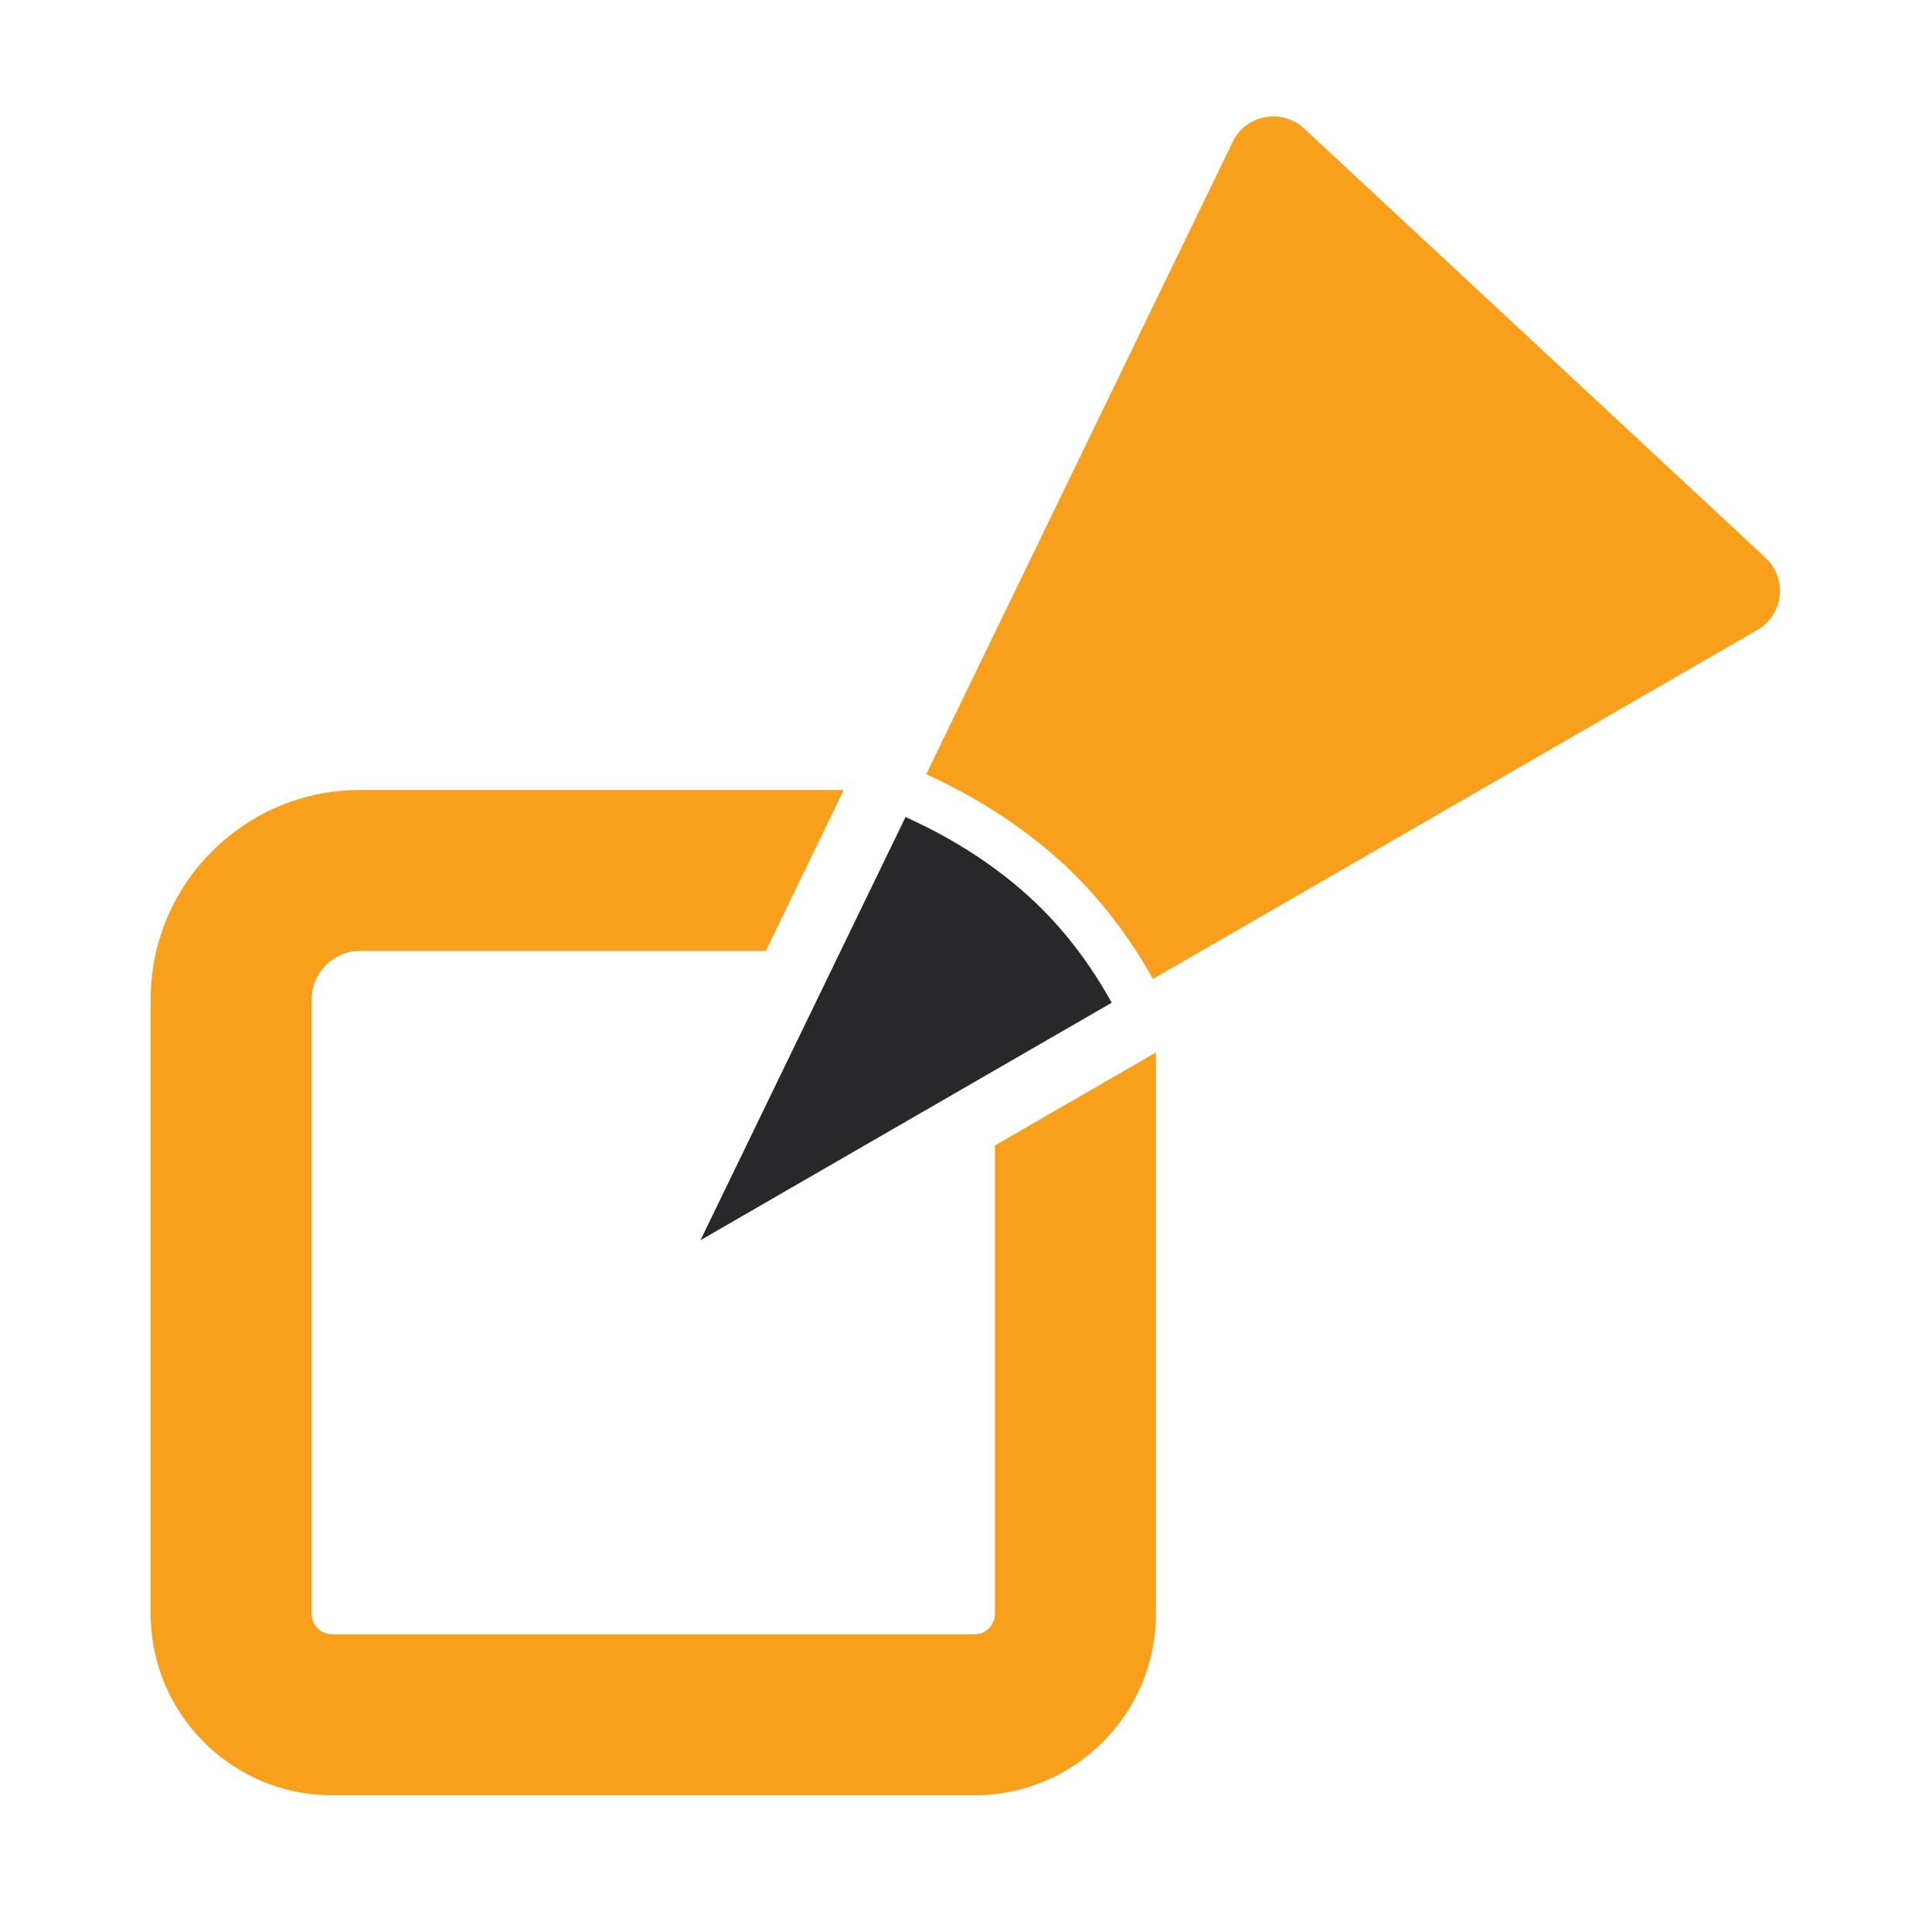 <?xml version="1.0" encoding="UTF-8"?>
<svg id="Morceaux" xmlns="http://www.w3.org/2000/svg" width="30" height="30" viewBox="0 0 30 30">
  <defs>
    <style>
      .cls-1 {
        fill: #f8a01c;
      }

      .cls-2 {
        fill: #28282b;
      }
    </style>
  </defs>
  <g id="Inscription">
    <g id="icon-Inscription">
      <g>
        <path id="Frame" class="cls-1" d="M16.214,17.339l-.002.008-.763.44v7.274c0,.174-.142.316-.317.316H5.156c-.174,0-.316-.142-.316-.316v-9.544c0-.413.336-.75.75-.75h6.301l.448-.924.007-.003-.005-.002.761-1.571h-7.512c-1.792,0-3.25,1.458-3.25,3.25v9.544c0,1.553,1.264,2.816,2.816,2.816h9.977c1.553,0,2.817-1.264,2.817-2.816v-8.718l-1.733,1-.002-.005Z"/>
        <path id="Angle" class="cls-1" d="M27.416,8.661l-7.166-6.666c-.345-.321-.903-.216-1.108.208l-4.759,9.819c.691.315,1.417.749,2.077,1.345.627.568,1.093,1.208,1.443,1.834l9.386-5.419c.408-.236.472-.799.127-1.12Z"/>
        <path id="Mine" class="cls-2" d="M17.263,15.57c-.316-.569-.734-1.15-1.296-1.658-.599-.542-1.268-.938-1.906-1.225l-3.184,6.571,6.386-3.688Z"/>
      </g>
    </g>
  </g>
</svg>